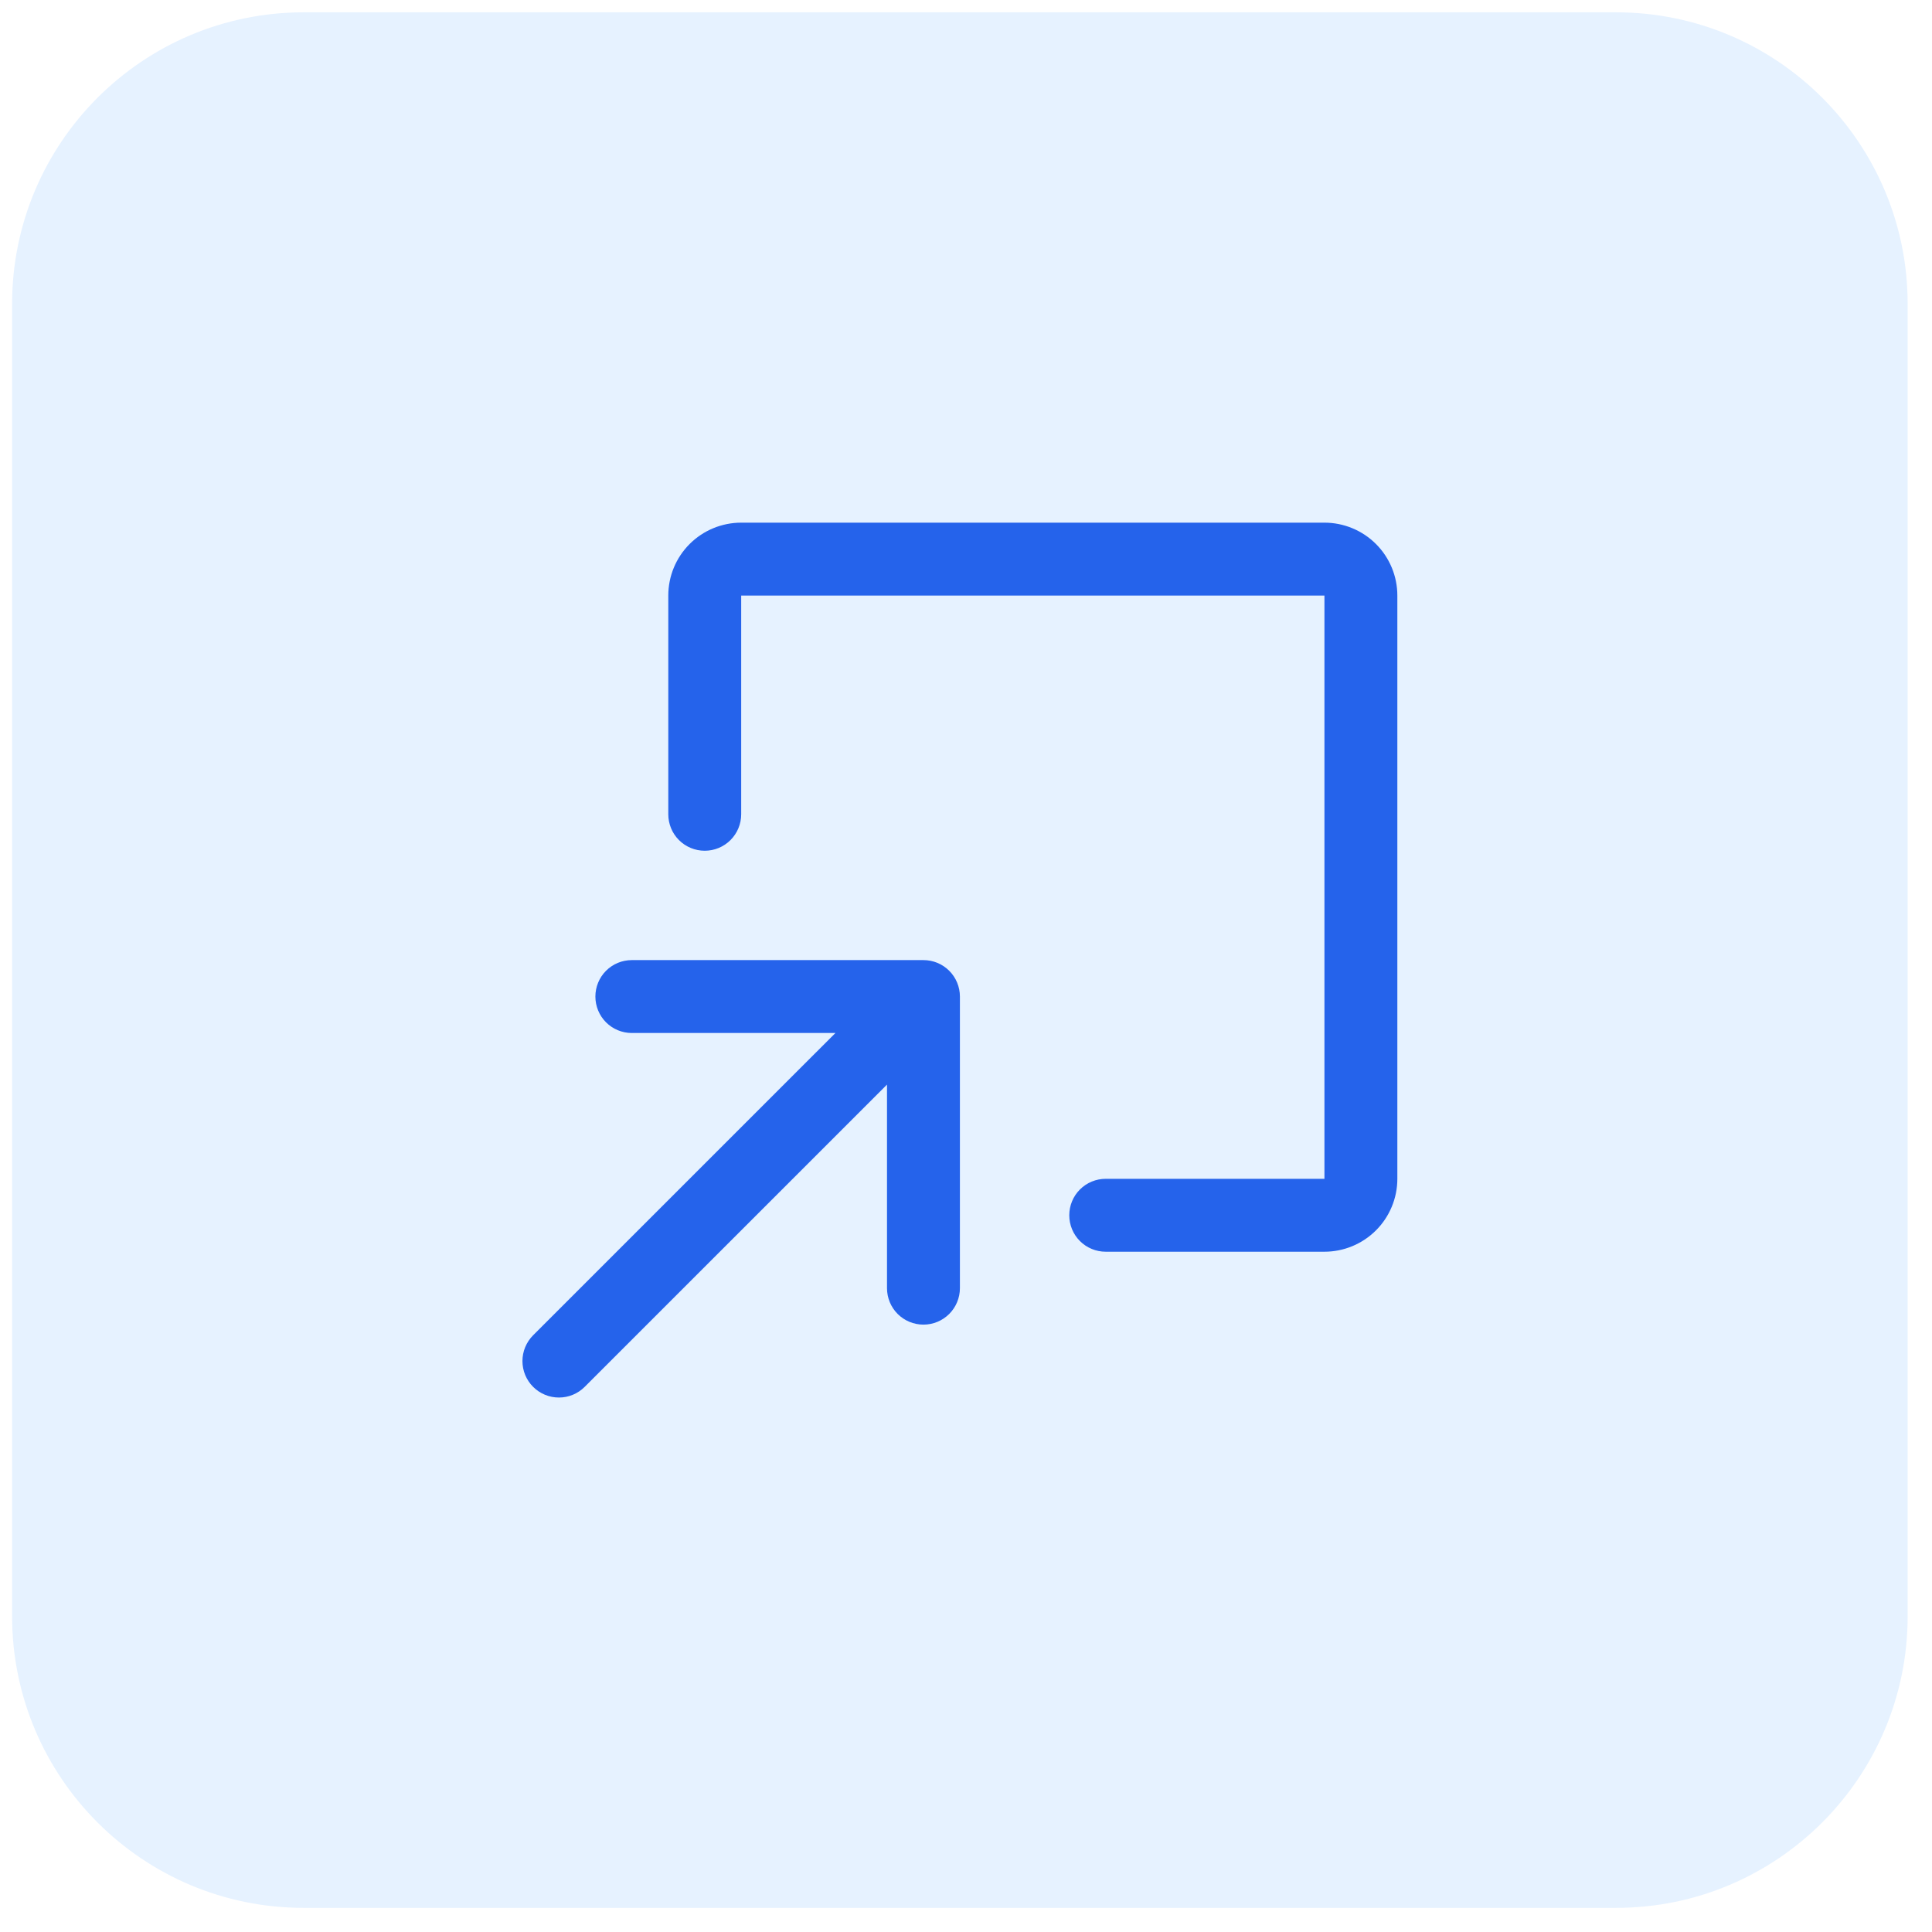 <svg xmlns="http://www.w3.org/2000/svg" width="53" height="53" viewBox="0 0 53 53" fill="none"><path d="M0.332 8.338C0.332 3.92 3.914 0.338 8.332 0.338H44.332C48.75 0.338 52.332 3.92 52.332 8.338V44.338C52.332 48.756 48.75 52.338 44.332 52.338H8.332C3.914 52.338 0.332 48.756 0.332 44.338V8.338Z" fill="#007BFF" fill-opacity="0.1"></path><path d="M26.333 27.338V35.338C26.333 35.603 26.227 35.858 26.04 36.045C25.852 36.233 25.598 36.338 25.333 36.338C25.067 36.338 24.813 36.233 24.625 36.045C24.438 35.858 24.333 35.603 24.333 35.338V29.753L16.04 38.045C15.947 38.138 15.837 38.212 15.716 38.262C15.594 38.313 15.464 38.338 15.333 38.338C15.201 38.338 15.071 38.313 14.95 38.262C14.828 38.212 14.718 38.138 14.625 38.045C14.532 37.953 14.459 37.842 14.408 37.721C14.358 37.599 14.332 37.469 14.332 37.338C14.332 37.206 14.358 37.076 14.408 36.955C14.459 36.834 14.532 36.723 14.625 36.63L22.918 28.338H17.333C17.067 28.338 16.813 28.233 16.625 28.045C16.438 27.858 16.333 27.603 16.333 27.338C16.333 27.073 16.438 26.818 16.625 26.631C16.813 26.443 17.067 26.338 17.333 26.338H25.333C25.598 26.338 25.852 26.443 26.04 26.631C26.227 26.818 26.333 27.073 26.333 27.338ZM36.333 14.338H20.333C19.802 14.338 19.293 14.549 18.918 14.924C18.543 15.299 18.333 15.807 18.333 16.338V22.338C18.333 22.603 18.438 22.858 18.625 23.045C18.813 23.233 19.067 23.338 19.333 23.338C19.598 23.338 19.852 23.233 20.04 23.045C20.227 22.858 20.333 22.603 20.333 22.338V16.338H36.333V32.338H30.333C30.067 32.338 29.813 32.443 29.625 32.631C29.438 32.818 29.333 33.073 29.333 33.338C29.333 33.603 29.438 33.858 29.625 34.045C29.813 34.233 30.067 34.338 30.333 34.338H36.333C36.863 34.338 37.372 34.127 37.747 33.752C38.122 33.377 38.333 32.868 38.333 32.338V16.338C38.333 15.807 38.122 15.299 37.747 14.924C37.372 14.549 36.863 14.338 36.333 14.338Z" fill="#2563EB"></path></svg>
